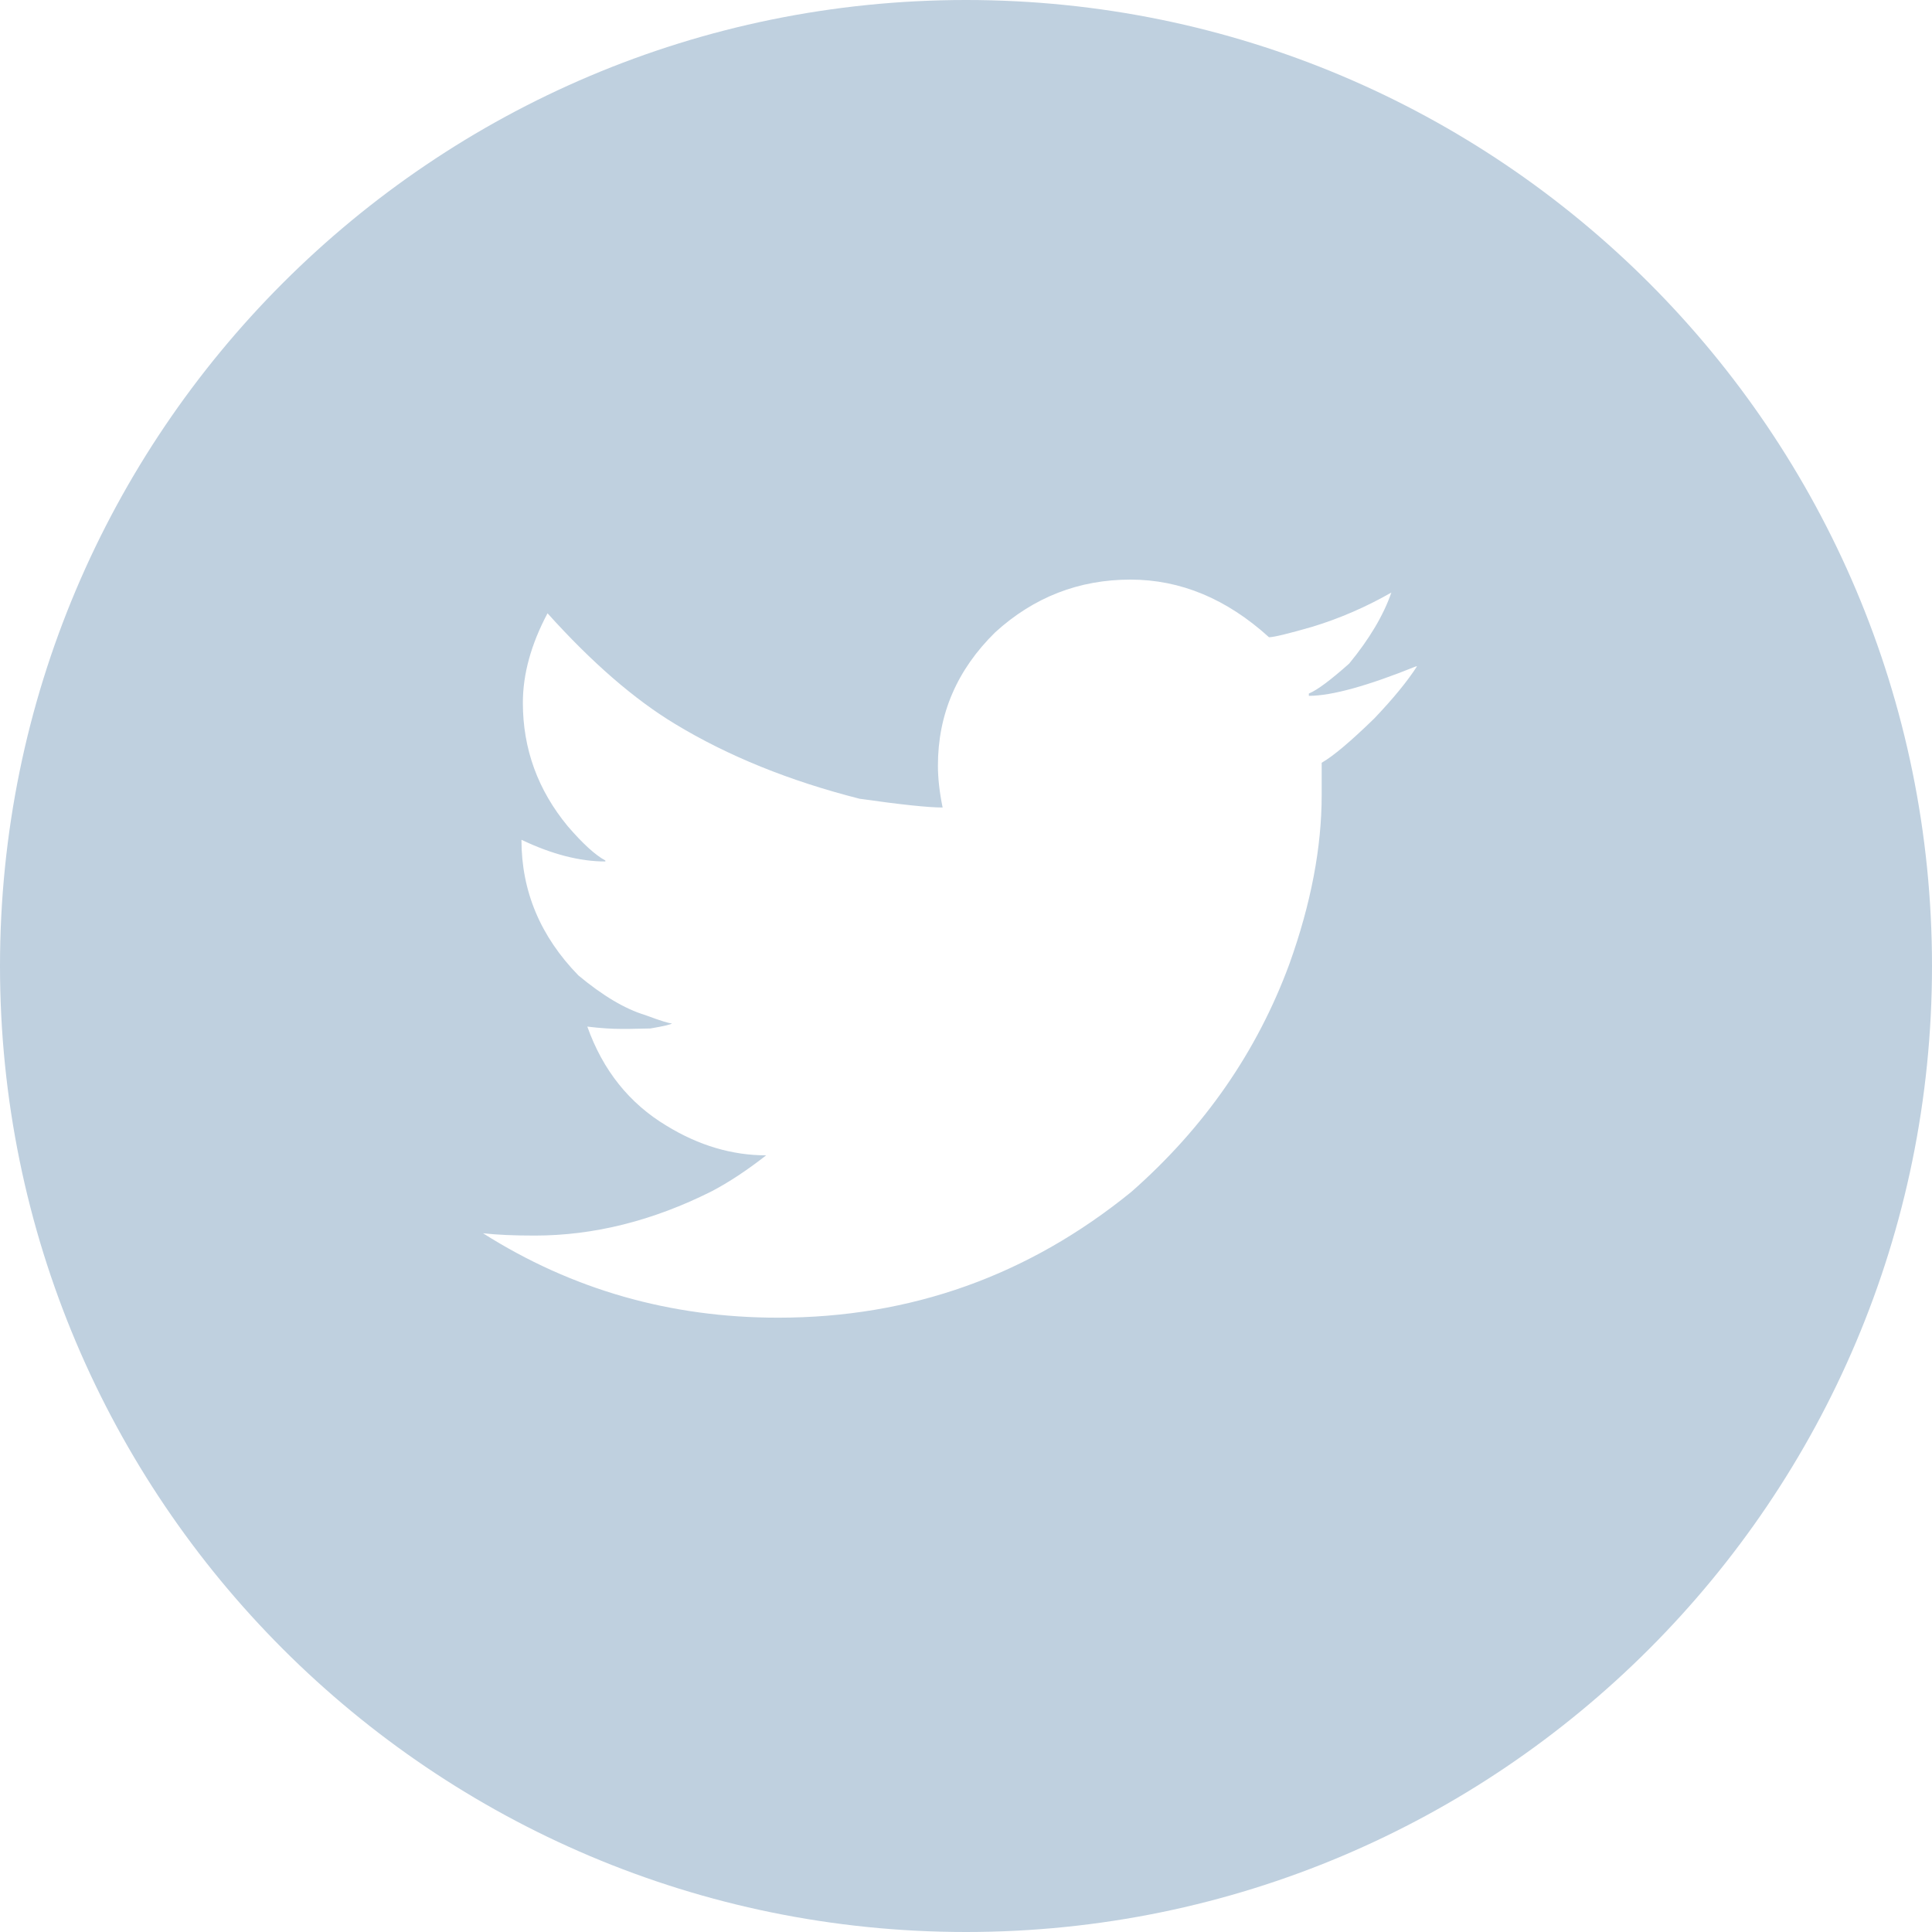 <?xml version="1.0" encoding="UTF-8"?>
<svg width="30px" height="30px" viewBox="0 0 30 30" version="1.1" xmlns="http://www.w3.org/2000/svg" xmlns:xlink="http://www.w3.org/1999/xlink">
    <title>929D5947-AC38-4954-86BA-1FACB88B5F1B</title>
    <g id="Website" stroke="none" stroke-width="1" fill="none" fill-rule="evenodd">
        <g id="1.0-Home" transform="translate(-1242, -3778)" fill="#BFD0DF">
            <g id="Group-7" transform="translate(1170, 3778)">
                <path d="M87,0 C95.284,0 102,6.716 102,15 C102,23.284 95.284,30 87,30 C78.716,30 72,23.284 72,15 C72,6.716 78.716,0 87,0 Z M89.554,9 C88.754,9 88.054,9.272 87.455,9.817 C86.861,10.399 86.564,11.089 86.564,11.887 C86.564,12.083 86.588,12.3 86.637,12.539 C86.412,12.539 85.982,12.493 85.348,12.403 C84.258,12.126 83.303,11.739 82.483,11.242 C81.85,10.86 81.189,10.287 80.502,9.523 C80.246,10.005 80.119,10.468 80.119,10.913 C80.119,11.629 80.352,12.269 80.818,12.832 C81.049,13.1 81.243,13.277 81.4,13.362 L81.4,13.362 L81.4,13.377 C81.003,13.377 80.568,13.265 80.097,13.04 C80.097,13.838 80.391,14.54 80.981,15.146 C81.359,15.461 81.705,15.667 82.019,15.762 C82.25,15.848 82.387,15.891 82.432,15.891 C82.432,15.905 82.321,15.932 82.1,15.97 L82.1,15.97 L81.754,15.977 L81.651,15.977 C81.494,15.977 81.317,15.965 81.12,15.941 C81.361,16.619 81.771,17.133 82.351,17.481 C82.851,17.787 83.367,17.94 83.897,17.94 C83.598,18.174 83.315,18.36 83.05,18.499 C82.137,18.957 81.221,19.186 80.303,19.186 C79.979,19.186 79.711,19.174 79.5,19.15 C80.88,20.024 82.407,20.461 84.082,20.461 C86.139,20.461 87.968,19.809 89.569,18.506 C90.703,17.508 91.521,16.328 92.022,14.967 C92.356,14.036 92.523,13.162 92.523,12.345 L92.523,12.345 L92.523,11.844 C92.699,11.744 92.972,11.514 93.34,11.156 C93.635,10.846 93.856,10.576 94.003,10.347 L94.003,10.347 L93.988,10.347 C93.232,10.652 92.677,10.805 92.324,10.805 L92.324,10.805 L92.324,10.769 C92.452,10.717 92.66,10.562 92.95,10.304 C93.264,9.922 93.483,9.554 93.605,9.201 C93.213,9.425 92.805,9.602 92.383,9.731 C92.005,9.84 91.779,9.895 91.705,9.895 C91.047,9.298 90.33,9 89.554,9 Z" id="twitter_over"></path>
            </g>
        </g>
    </g>
</svg>